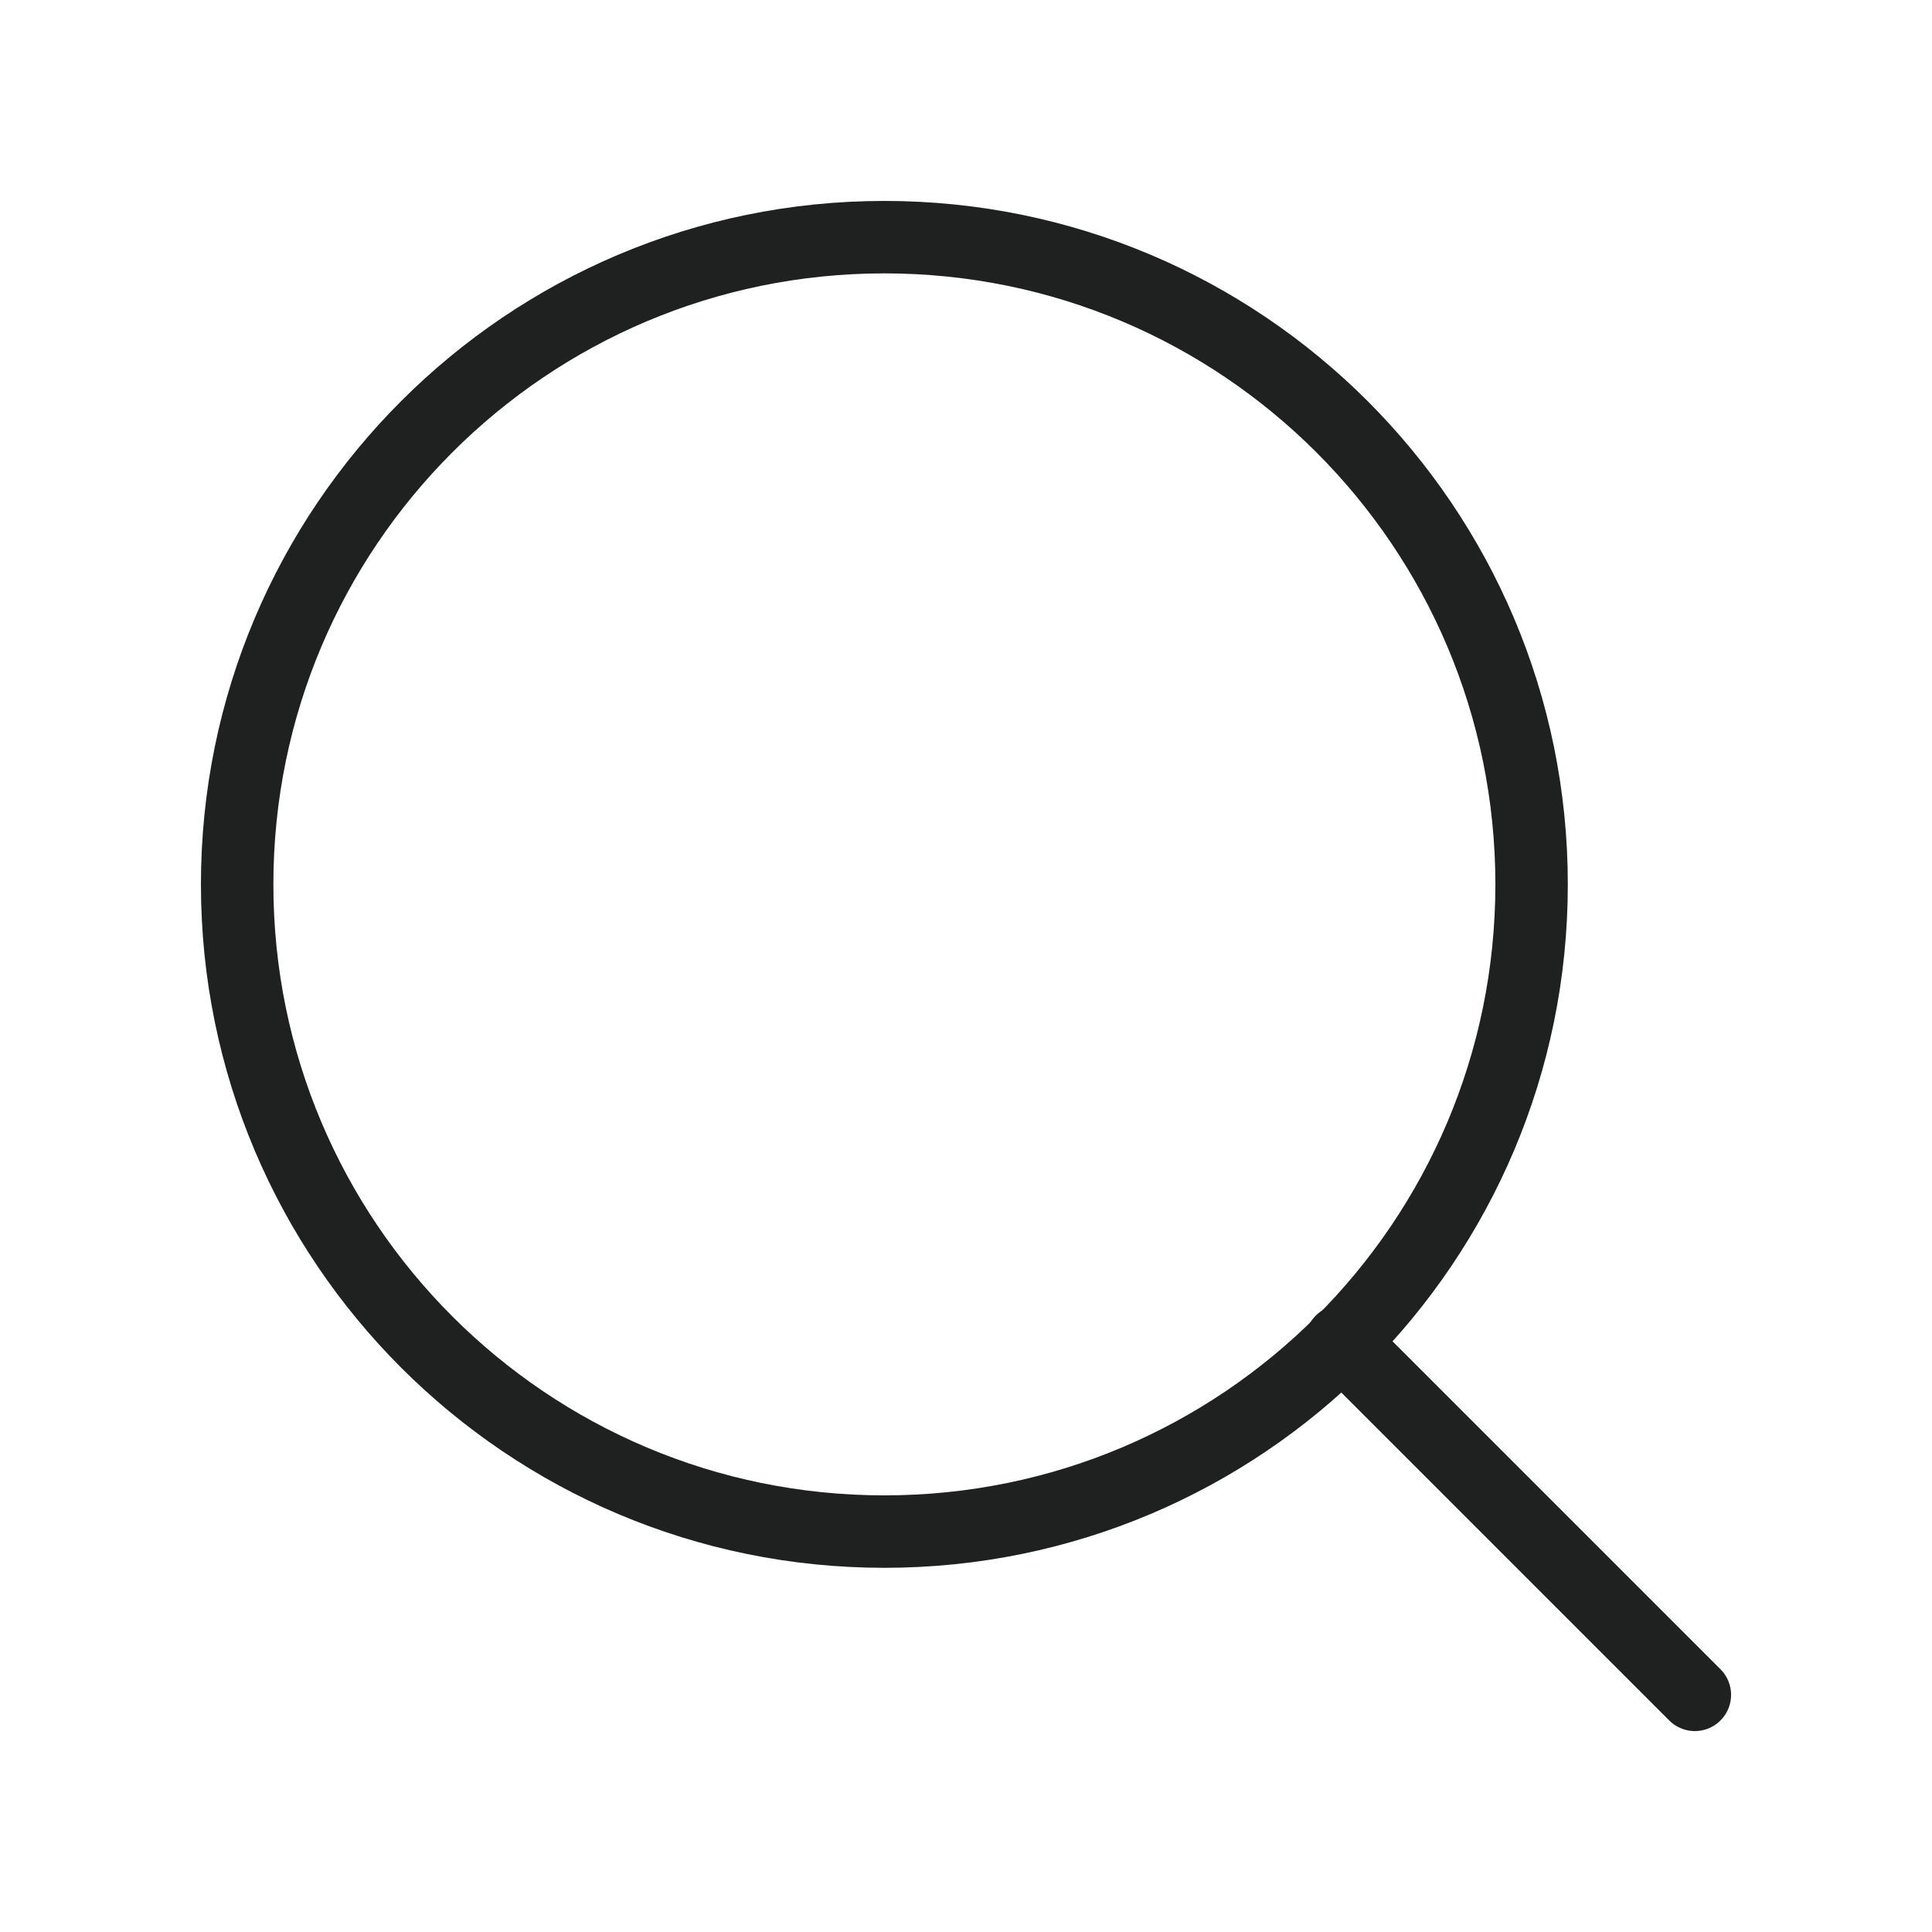 <svg width="20" height="20" viewBox="0 0 20 20" fill="none" xmlns="http://www.w3.org/2000/svg">
<path d="M9.155 15.855C12.855 15.855 15.855 12.855 15.855 9.155C15.855 5.455 12.855 2.455 9.155 2.455C5.455 2.455 2.455 5.455 2.455 9.155C2.455 12.855 5.455 15.855 9.155 15.855Z" stroke="#1F2121" stroke-width="0.75" stroke-linecap="round" stroke-linejoin="round"/>
<path d="M17.545 17.545L13.885 13.885" stroke="#1F2121" stroke-width="0.75" stroke-linecap="round" stroke-linejoin="round"/>
</svg>
